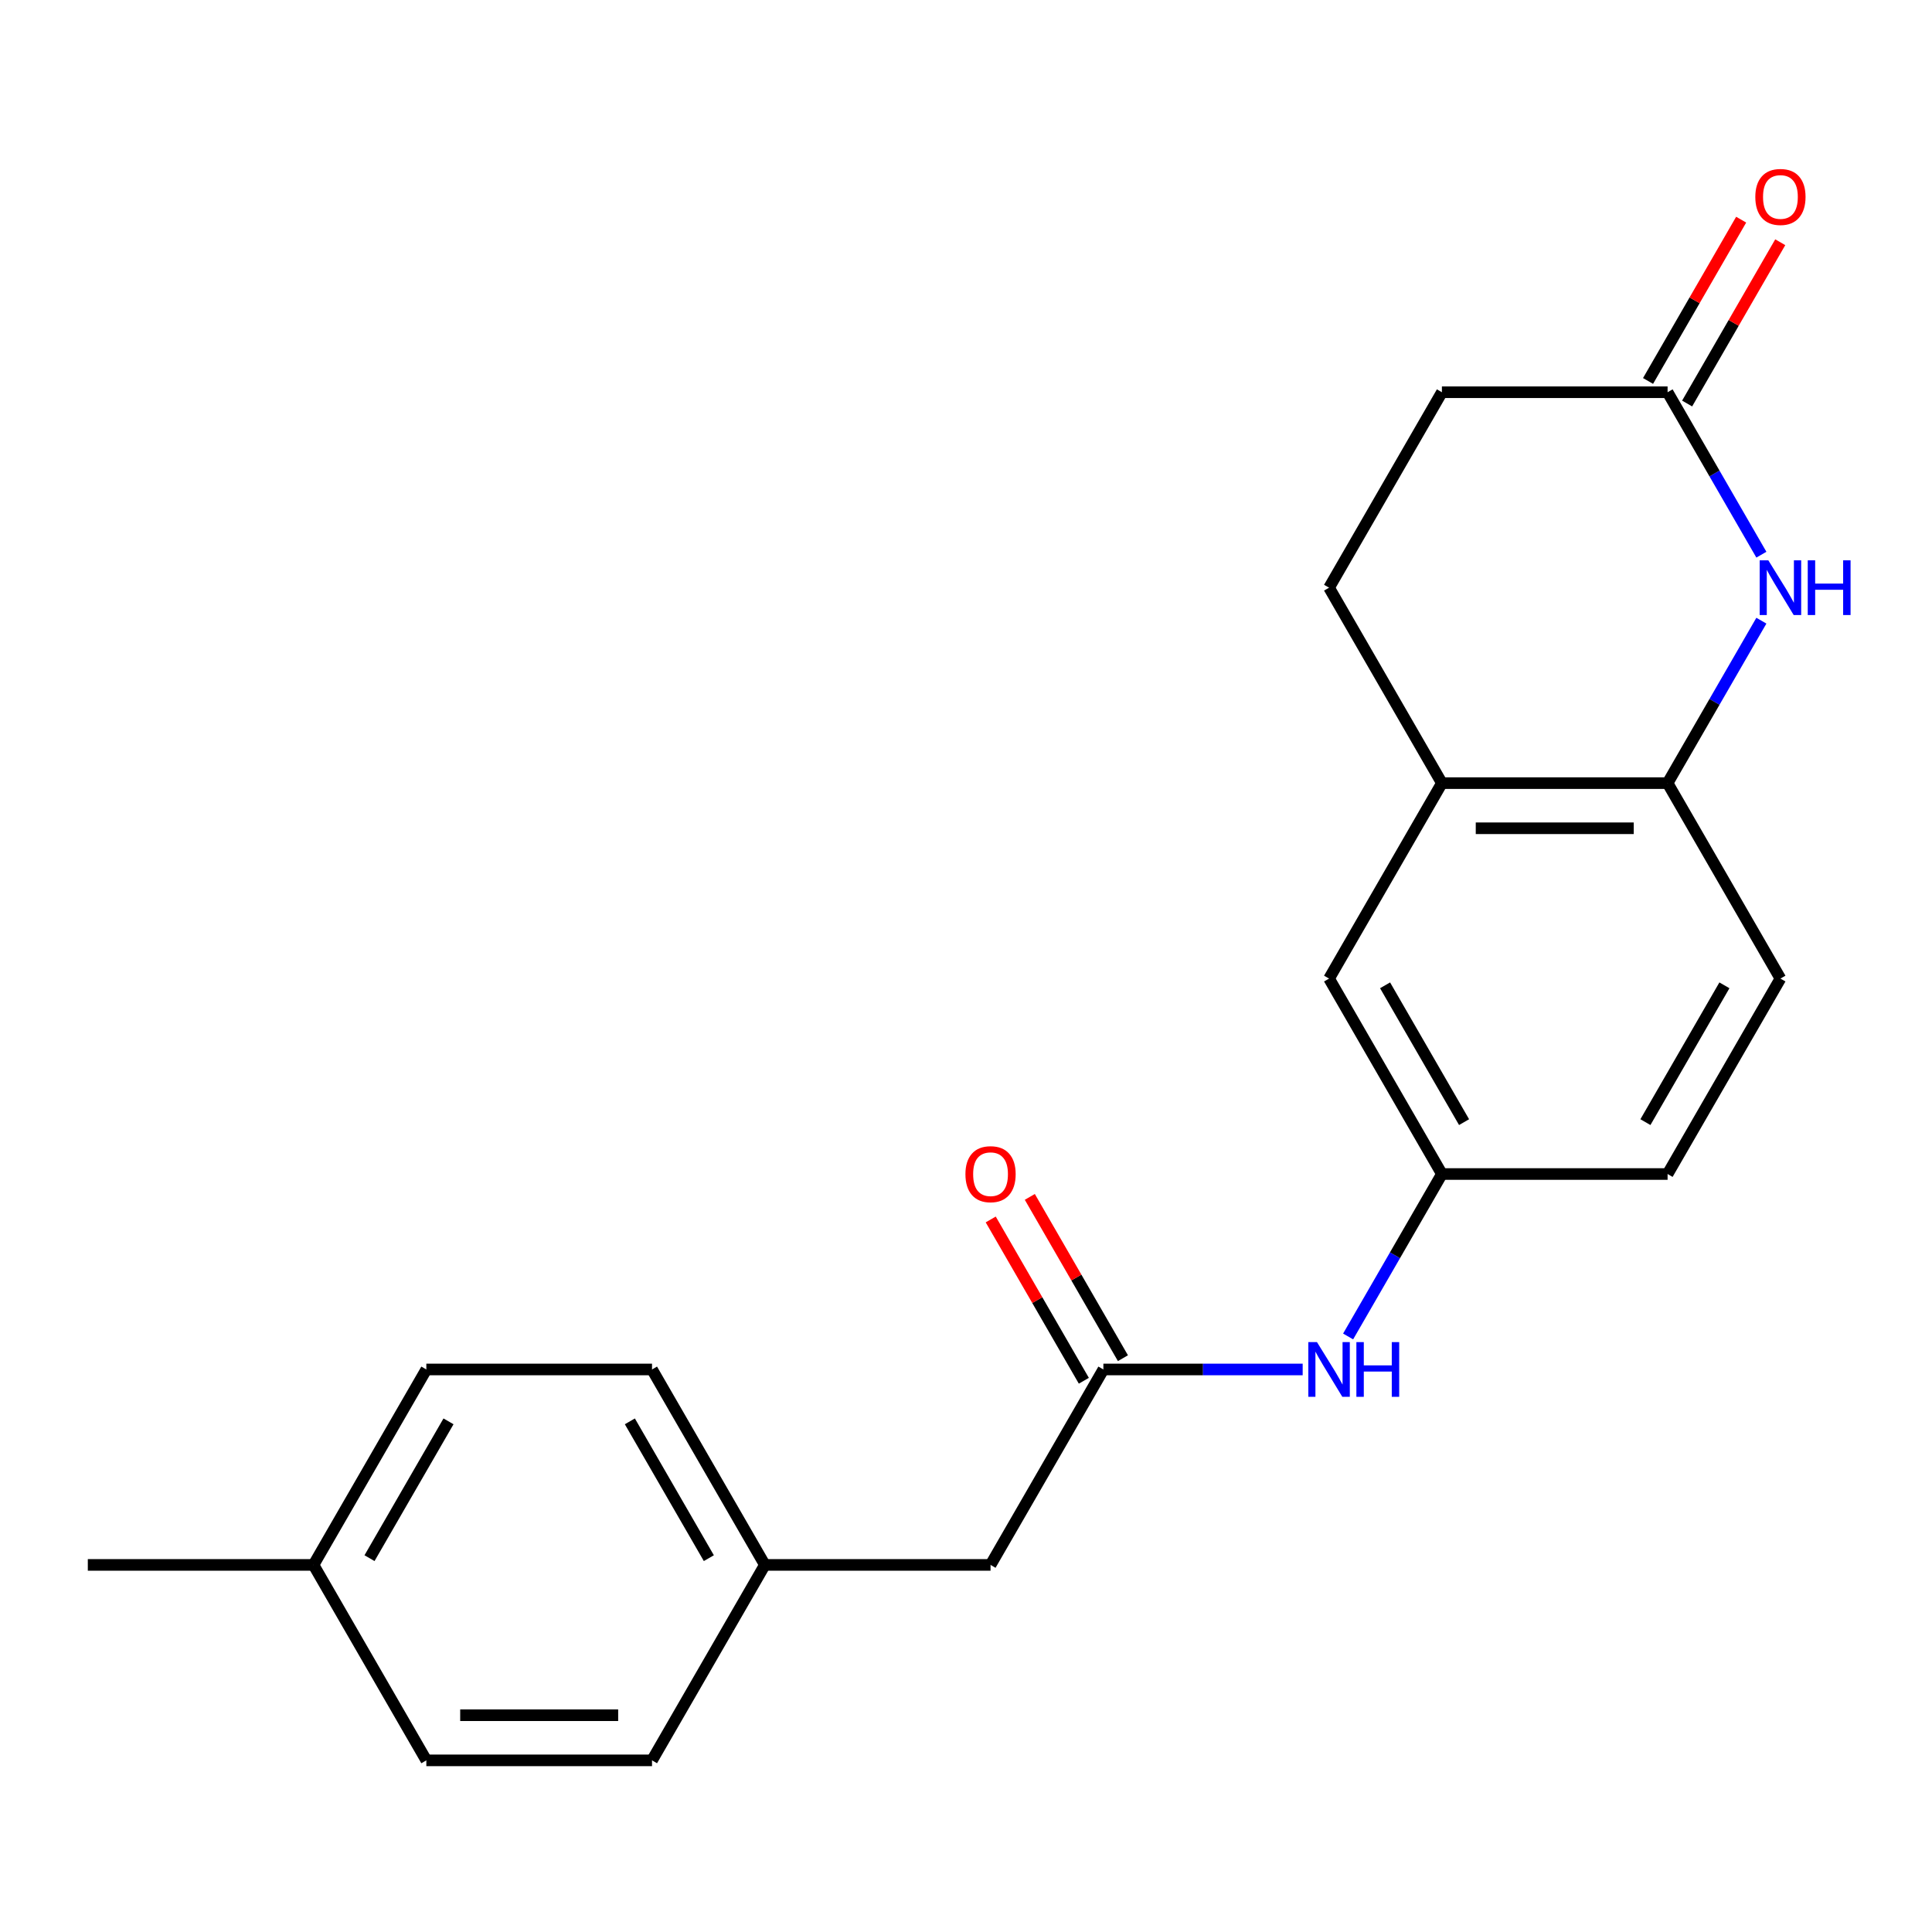 <?xml version='1.0' encoding='iso-8859-1'?>
<svg version='1.1' baseProfile='full'
              xmlns='http://www.w3.org/2000/svg'
                      xmlns:rdkit='http://www.rdkit.org/xml'
                      xmlns:xlink='http://www.w3.org/1999/xlink'
                  xml:space='preserve'
width='1000px' height='1000px' viewBox='0 0 1000 1000'>
<!-- END OF HEADER -->
<rect style='opacity:1.0;fill:#FFFFFF;stroke:none' width='1000' height='1000' x='0' y='0'> </rect>
<path class='bond-0' d='M 911.686,321.264 L 887.413,363.305' style='fill:none;fill-rule:evenodd;stroke:#0000FF;stroke-width:6px;stroke-linecap:butt;stroke-linejoin:miter;stroke-opacity:1' />
<path class='bond-0' d='M 887.413,363.305 L 863.141,405.346' style='fill:none;fill-rule:evenodd;stroke:#000000;stroke-width:6px;stroke-linecap:butt;stroke-linejoin:miter;stroke-opacity:1' />
<path class='bond-1' d='M 911.686,287.104 L 887.413,245.063' style='fill:none;fill-rule:evenodd;stroke:#0000FF;stroke-width:6px;stroke-linecap:butt;stroke-linejoin:miter;stroke-opacity:1' />
<path class='bond-1' d='M 887.413,245.063 L 863.141,203.021' style='fill:none;fill-rule:evenodd;stroke:#000000;stroke-width:6px;stroke-linecap:butt;stroke-linejoin:miter;stroke-opacity:1' />
<path class='bond-3' d='M 863.141,405.346 L 746.328,405.346' style='fill:none;fill-rule:evenodd;stroke:#000000;stroke-width:6px;stroke-linecap:butt;stroke-linejoin:miter;stroke-opacity:1' />
<path class='bond-3' d='M 845.619,428.709 L 763.85,428.709' style='fill:none;fill-rule:evenodd;stroke:#000000;stroke-width:6px;stroke-linecap:butt;stroke-linejoin:miter;stroke-opacity:1' />
<path class='bond-9' d='M 863.141,405.346 L 921.547,506.509' style='fill:none;fill-rule:evenodd;stroke:#000000;stroke-width:6px;stroke-linecap:butt;stroke-linejoin:miter;stroke-opacity:1' />
<path class='bond-8' d='M 873.257,208.862 L 897.356,167.121' style='fill:none;fill-rule:evenodd;stroke:#000000;stroke-width:6px;stroke-linecap:butt;stroke-linejoin:miter;stroke-opacity:1' />
<path class='bond-8' d='M 897.356,167.121 L 921.455,125.38' style='fill:none;fill-rule:evenodd;stroke:#FF0000;stroke-width:6px;stroke-linecap:butt;stroke-linejoin:miter;stroke-opacity:1' />
<path class='bond-8' d='M 853.025,197.181 L 877.124,155.44' style='fill:none;fill-rule:evenodd;stroke:#000000;stroke-width:6px;stroke-linecap:butt;stroke-linejoin:miter;stroke-opacity:1' />
<path class='bond-8' d='M 877.124,155.44 L 901.223,113.699' style='fill:none;fill-rule:evenodd;stroke:#FF0000;stroke-width:6px;stroke-linecap:butt;stroke-linejoin:miter;stroke-opacity:1' />
<path class='bond-12' d='M 863.141,203.021 L 746.328,203.021' style='fill:none;fill-rule:evenodd;stroke:#000000;stroke-width:6px;stroke-linecap:butt;stroke-linejoin:miter;stroke-opacity:1' />
<path class='bond-2' d='M 571.11,708.834 L 622.686,708.834' style='fill:none;fill-rule:evenodd;stroke:#000000;stroke-width:6px;stroke-linecap:butt;stroke-linejoin:miter;stroke-opacity:1' />
<path class='bond-2' d='M 622.686,708.834 L 674.262,708.834' style='fill:none;fill-rule:evenodd;stroke:#0000FF;stroke-width:6px;stroke-linecap:butt;stroke-linejoin:miter;stroke-opacity:1' />
<path class='bond-7' d='M 581.226,702.993 L 557.127,661.252' style='fill:none;fill-rule:evenodd;stroke:#000000;stroke-width:6px;stroke-linecap:butt;stroke-linejoin:miter;stroke-opacity:1' />
<path class='bond-7' d='M 557.127,661.252 L 533.028,619.511' style='fill:none;fill-rule:evenodd;stroke:#FF0000;stroke-width:6px;stroke-linecap:butt;stroke-linejoin:miter;stroke-opacity:1' />
<path class='bond-7' d='M 560.994,714.674 L 536.895,672.933' style='fill:none;fill-rule:evenodd;stroke:#000000;stroke-width:6px;stroke-linecap:butt;stroke-linejoin:miter;stroke-opacity:1' />
<path class='bond-7' d='M 536.895,672.933 L 512.795,631.192' style='fill:none;fill-rule:evenodd;stroke:#FF0000;stroke-width:6px;stroke-linecap:butt;stroke-linejoin:miter;stroke-opacity:1' />
<path class='bond-11' d='M 571.11,708.834 L 512.704,809.996' style='fill:none;fill-rule:evenodd;stroke:#000000;stroke-width:6px;stroke-linecap:butt;stroke-linejoin:miter;stroke-opacity:1' />
<path class='bond-6' d='M 746.328,405.346 L 687.922,506.509' style='fill:none;fill-rule:evenodd;stroke:#000000;stroke-width:6px;stroke-linecap:butt;stroke-linejoin:miter;stroke-opacity:1' />
<path class='bond-21' d='M 746.328,405.346 L 687.922,304.184' style='fill:none;fill-rule:evenodd;stroke:#000000;stroke-width:6px;stroke-linecap:butt;stroke-linejoin:miter;stroke-opacity:1' />
<path class='bond-4' d='M 697.784,691.753 L 722.056,649.712' style='fill:none;fill-rule:evenodd;stroke:#0000FF;stroke-width:6px;stroke-linecap:butt;stroke-linejoin:miter;stroke-opacity:1' />
<path class='bond-4' d='M 722.056,649.712 L 746.328,607.671' style='fill:none;fill-rule:evenodd;stroke:#000000;stroke-width:6px;stroke-linecap:butt;stroke-linejoin:miter;stroke-opacity:1' />
<path class='bond-5' d='M 746.328,607.671 L 863.141,607.671' style='fill:none;fill-rule:evenodd;stroke:#000000;stroke-width:6px;stroke-linecap:butt;stroke-linejoin:miter;stroke-opacity:1' />
<path class='bond-22' d='M 746.328,607.671 L 687.922,506.509' style='fill:none;fill-rule:evenodd;stroke:#000000;stroke-width:6px;stroke-linecap:butt;stroke-linejoin:miter;stroke-opacity:1' />
<path class='bond-22' d='M 757.8,580.816 L 716.916,510.002' style='fill:none;fill-rule:evenodd;stroke:#000000;stroke-width:6px;stroke-linecap:butt;stroke-linejoin:miter;stroke-opacity:1' />
<path class='bond-14' d='M 921.547,506.509 L 863.141,607.671' style='fill:none;fill-rule:evenodd;stroke:#000000;stroke-width:6px;stroke-linecap:butt;stroke-linejoin:miter;stroke-opacity:1' />
<path class='bond-14' d='M 892.554,510.002 L 851.669,580.816' style='fill:none;fill-rule:evenodd;stroke:#000000;stroke-width:6px;stroke-linecap:butt;stroke-linejoin:miter;stroke-opacity:1' />
<path class='bond-10' d='M 687.922,304.184 L 746.328,203.021' style='fill:none;fill-rule:evenodd;stroke:#000000;stroke-width:6px;stroke-linecap:butt;stroke-linejoin:miter;stroke-opacity:1' />
<path class='bond-13' d='M 512.704,809.996 L 395.892,809.996' style='fill:none;fill-rule:evenodd;stroke:#000000;stroke-width:6px;stroke-linecap:butt;stroke-linejoin:miter;stroke-opacity:1' />
<path class='bond-16' d='M 395.892,809.996 L 337.485,911.159' style='fill:none;fill-rule:evenodd;stroke:#000000;stroke-width:6px;stroke-linecap:butt;stroke-linejoin:miter;stroke-opacity:1' />
<path class='bond-17' d='M 395.892,809.996 L 337.485,708.834' style='fill:none;fill-rule:evenodd;stroke:#000000;stroke-width:6px;stroke-linecap:butt;stroke-linejoin:miter;stroke-opacity:1' />
<path class='bond-17' d='M 366.898,806.503 L 326.014,735.689' style='fill:none;fill-rule:evenodd;stroke:#000000;stroke-width:6px;stroke-linecap:butt;stroke-linejoin:miter;stroke-opacity:1' />
<path class='bond-15' d='M 162.267,809.996 L 220.673,708.834' style='fill:none;fill-rule:evenodd;stroke:#000000;stroke-width:6px;stroke-linecap:butt;stroke-linejoin:miter;stroke-opacity:1' />
<path class='bond-15' d='M 191.26,806.503 L 232.145,735.689' style='fill:none;fill-rule:evenodd;stroke:#000000;stroke-width:6px;stroke-linecap:butt;stroke-linejoin:miter;stroke-opacity:1' />
<path class='bond-20' d='M 162.267,809.996 L 45.455,809.996' style='fill:none;fill-rule:evenodd;stroke:#000000;stroke-width:6px;stroke-linecap:butt;stroke-linejoin:miter;stroke-opacity:1' />
<path class='bond-23' d='M 162.267,809.996 L 220.673,911.159' style='fill:none;fill-rule:evenodd;stroke:#000000;stroke-width:6px;stroke-linecap:butt;stroke-linejoin:miter;stroke-opacity:1' />
<path class='bond-18' d='M 337.485,911.159 L 220.673,911.159' style='fill:none;fill-rule:evenodd;stroke:#000000;stroke-width:6px;stroke-linecap:butt;stroke-linejoin:miter;stroke-opacity:1' />
<path class='bond-18' d='M 319.964,887.796 L 238.195,887.796' style='fill:none;fill-rule:evenodd;stroke:#000000;stroke-width:6px;stroke-linecap:butt;stroke-linejoin:miter;stroke-opacity:1' />
<path class='bond-19' d='M 337.485,708.834 L 220.673,708.834' style='fill:none;fill-rule:evenodd;stroke:#000000;stroke-width:6px;stroke-linecap:butt;stroke-linejoin:miter;stroke-opacity:1' />
<path  class='atom-0' d='M 915.287 290.024
L 924.567 305.024
Q 925.487 306.504, 926.967 309.184
Q 928.447 311.864, 928.527 312.024
L 928.527 290.024
L 932.287 290.024
L 932.287 318.344
L 928.407 318.344
L 918.447 301.944
Q 917.287 300.024, 916.047 297.824
Q 914.847 295.624, 914.487 294.944
L 914.487 318.344
L 910.807 318.344
L 910.807 290.024
L 915.287 290.024
' fill='#0000FF'/>
<path  class='atom-0' d='M 935.687 290.024
L 939.527 290.024
L 939.527 302.064
L 954.007 302.064
L 954.007 290.024
L 957.847 290.024
L 957.847 318.344
L 954.007 318.344
L 954.007 305.264
L 939.527 305.264
L 939.527 318.344
L 935.687 318.344
L 935.687 290.024
' fill='#0000FF'/>
<path  class='atom-5' d='M 681.662 694.674
L 690.942 709.674
Q 691.862 711.154, 693.342 713.834
Q 694.822 716.514, 694.902 716.674
L 694.902 694.674
L 698.662 694.674
L 698.662 722.994
L 694.782 722.994
L 684.822 706.594
Q 683.662 704.674, 682.422 702.474
Q 681.222 700.274, 680.862 699.594
L 680.862 722.994
L 677.182 722.994
L 677.182 694.674
L 681.662 694.674
' fill='#0000FF'/>
<path  class='atom-5' d='M 702.062 694.674
L 705.902 694.674
L 705.902 706.714
L 720.382 706.714
L 720.382 694.674
L 724.222 694.674
L 724.222 722.994
L 720.382 722.994
L 720.382 709.914
L 705.902 709.914
L 705.902 722.994
L 702.062 722.994
L 702.062 694.674
' fill='#0000FF'/>
<path  class='atom-8' d='M 499.704 607.751
Q 499.704 600.951, 503.064 597.151
Q 506.424 593.351, 512.704 593.351
Q 518.984 593.351, 522.344 597.151
Q 525.704 600.951, 525.704 607.751
Q 525.704 614.631, 522.304 618.551
Q 518.904 622.431, 512.704 622.431
Q 506.464 622.431, 503.064 618.551
Q 499.704 614.671, 499.704 607.751
M 512.704 619.231
Q 517.024 619.231, 519.344 616.351
Q 521.704 613.431, 521.704 607.751
Q 521.704 602.191, 519.344 599.391
Q 517.024 596.551, 512.704 596.551
Q 508.384 596.551, 506.024 599.351
Q 503.704 602.151, 503.704 607.751
Q 503.704 613.471, 506.024 616.351
Q 508.384 619.231, 512.704 619.231
' fill='#FF0000'/>
<path  class='atom-9' d='M 908.547 101.939
Q 908.547 95.139, 911.907 91.339
Q 915.267 87.539, 921.547 87.539
Q 927.827 87.539, 931.187 91.339
Q 934.547 95.139, 934.547 101.939
Q 934.547 108.819, 931.147 112.739
Q 927.747 116.619, 921.547 116.619
Q 915.307 116.619, 911.907 112.739
Q 908.547 108.859, 908.547 101.939
M 921.547 113.419
Q 925.867 113.419, 928.187 110.539
Q 930.547 107.619, 930.547 101.939
Q 930.547 96.379, 928.187 93.579
Q 925.867 90.739, 921.547 90.739
Q 917.227 90.739, 914.867 93.539
Q 912.547 96.339, 912.547 101.939
Q 912.547 107.659, 914.867 110.539
Q 917.227 113.419, 921.547 113.419
' fill='#FF0000'/>
</svg>
